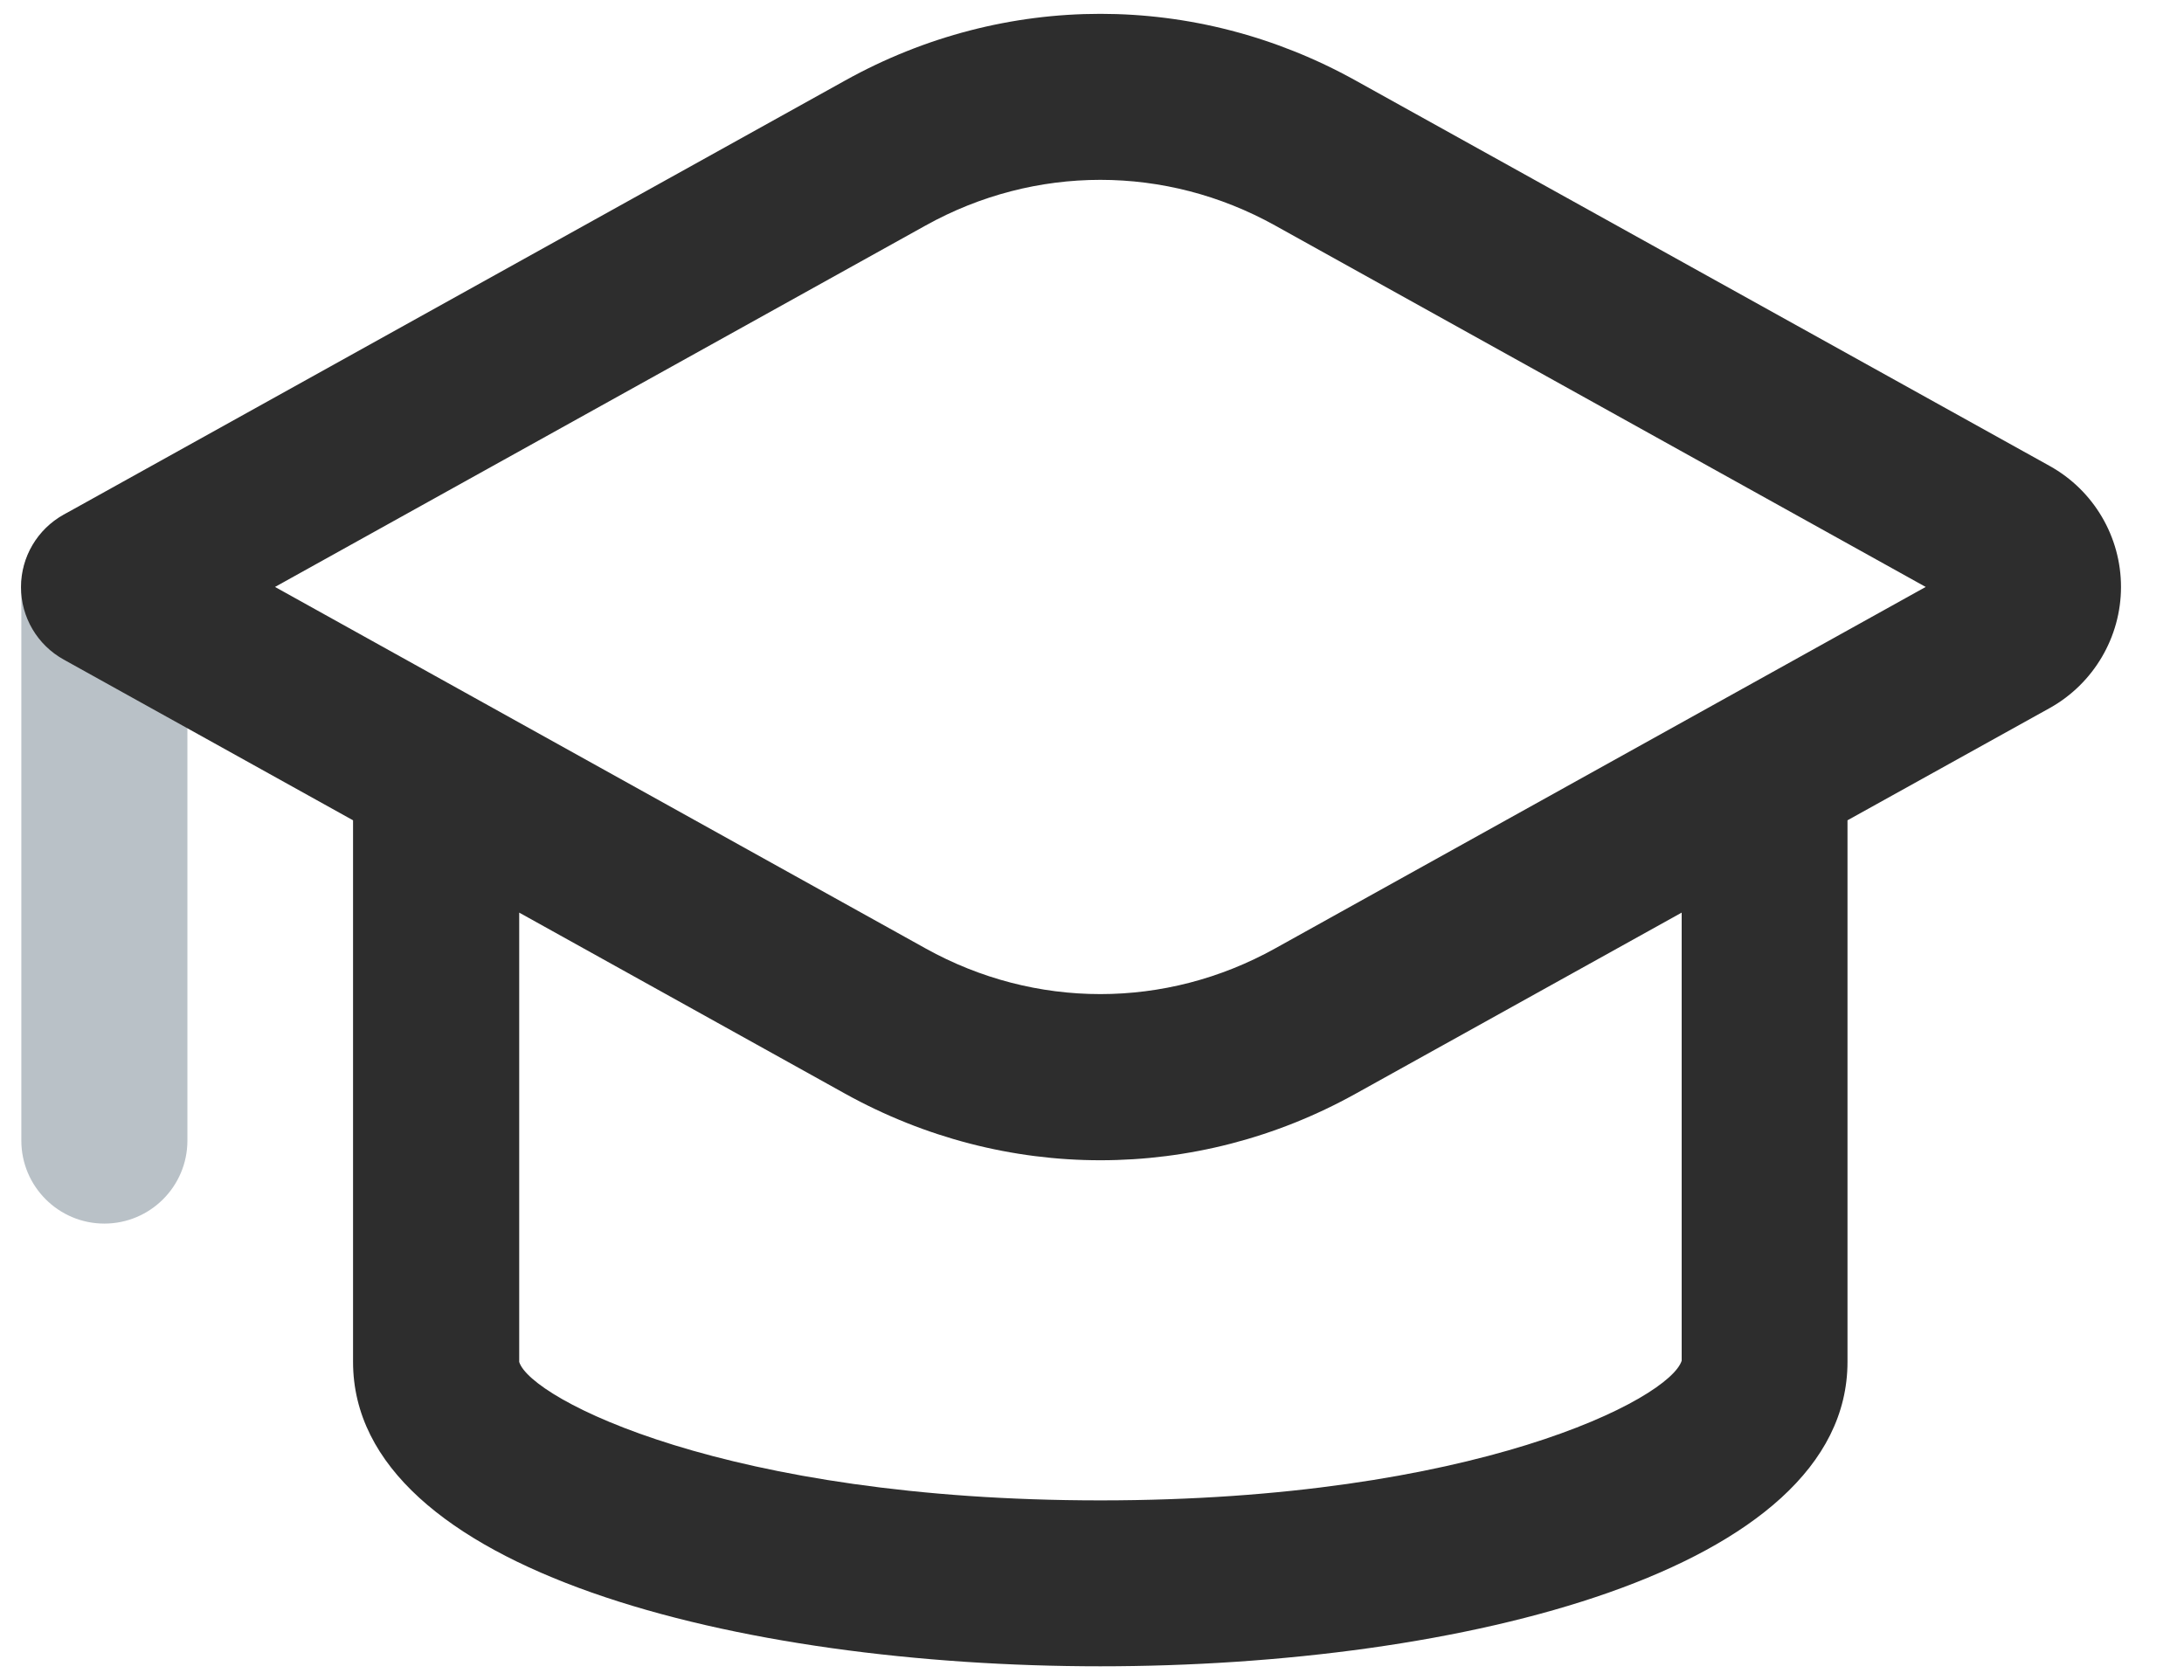 <svg width="26" height="20" viewBox="0 0 26 20" fill="none" xmlns="http://www.w3.org/2000/svg">
<path d="M1.242 14.566C0.697 14.566 0.254 14.123 0.254 13.578V6.989C0.254 6.443 0.697 6 1.242 6C1.788 6 2.231 6.443 2.231 6.989V13.578C2.231 14.123 1.788 14.566 1.242 14.566Z" fill="#B9C1C7"/>
<path d="M24.403 5.548L16.139 0.959C14.235 -0.1 11.964 -0.1 10.06 0.959L0.759 6.126C0.445 6.3 0.25 6.63 0.25 6.989C0.25 7.347 0.444 7.678 0.759 7.852L4.203 9.765V16.212C4.203 18.703 8.814 19.836 13.099 19.836C17.383 19.836 21.994 18.703 21.994 16.212V9.765L24.403 8.428C24.924 8.137 25.25 7.584 25.25 6.987C25.25 6.391 24.926 5.838 24.401 5.547L24.403 5.548ZM20.021 16.195C19.884 16.654 17.547 17.861 13.1 17.861C8.652 17.861 6.317 16.654 6.181 16.213V10.864L10.06 13.019C11.012 13.547 12.056 13.812 13.1 13.812C14.144 13.812 15.187 13.549 16.14 13.019L20.02 10.864V16.195H20.021ZM15.179 11.291C13.877 12.015 12.322 12.015 11.02 11.291L3.274 6.987L11.02 2.684C12.322 1.96 13.877 1.96 15.179 2.684L22.925 6.987L15.179 11.291Z" fill="#2D2D2D"/>
</svg>
